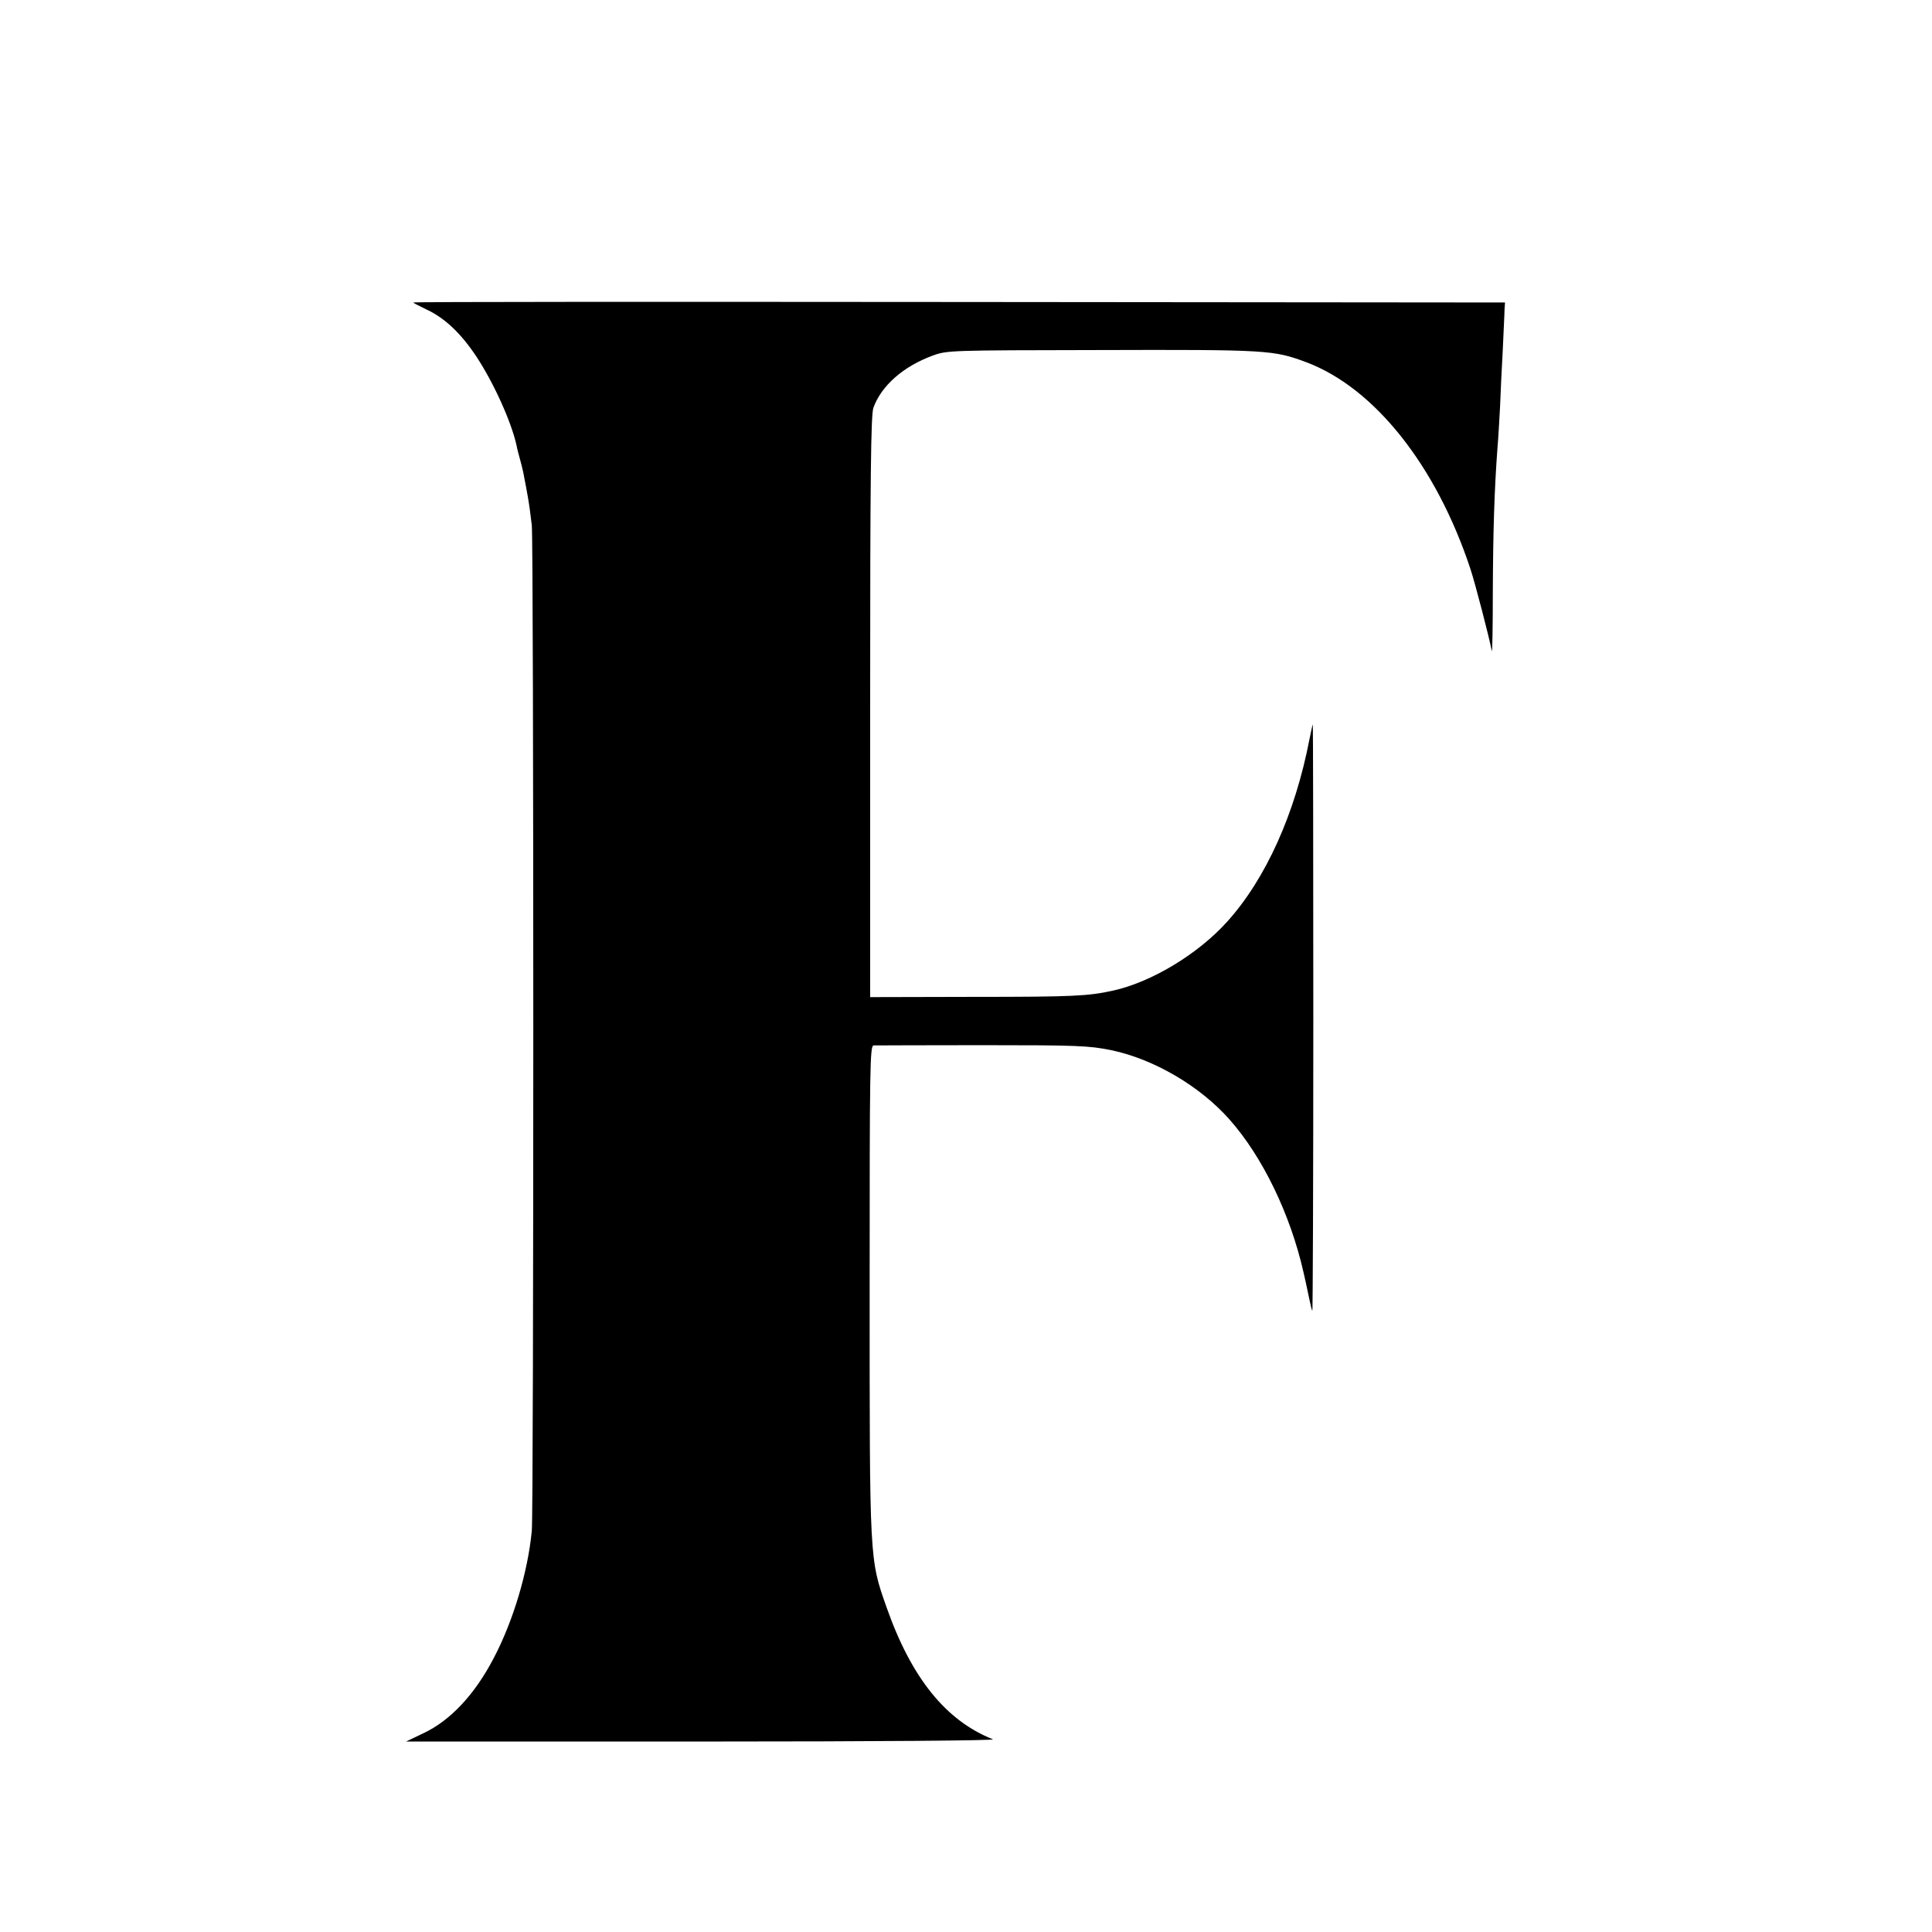 <?xml version="1.0" standalone="no"?>
<!DOCTYPE svg PUBLIC "-//W3C//DTD SVG 20010904//EN"
 "http://www.w3.org/TR/2001/REC-SVG-20010904/DTD/svg10.dtd">
<svg version="1.0" xmlns="http://www.w3.org/2000/svg"
 width="776pt" height="776pt" viewBox="0 0 776 776"
 preserveAspectRatio="xMidYMid meet">
<g transform="translate(0,776) scale(0.1,-0.1)"
fill="#000000" stroke="none">
<path d="M1660 6545 c0 -2 24 -14 53 -28 73 -34 138 -95 201 -190 69 -105 140
-261 161 -357 1 -8 8 -35 15 -60 7 -25 14 -56 16 -70 3 -14 9 -47 14 -75 5
-27 12 -79 16 -115 8 -87 8 -3958 0 -4039 -16 -166 -75 -363 -153 -511 -76
-146 -174 -251 -283 -302 l-69 -33 1190 0 c715 0 1180 4 1167 9 -189 75 -327
246 -427 530 -69 195 -68 186 -68 1276 0 896 1 980 16 981 9 0 205 1 436 1
384 0 428 -2 518 -20 172 -36 356 -144 475 -278 133 -150 245 -381 298 -616 2
-10 6 -28 9 -40 3 -13 9 -42 14 -66 5 -24 10 -45 12 -47 2 -2 4 527 4 1176 0
648 -1 1179 -2 1179 -1 0 -7 -26 -13 -57 -58 -302 -176 -563 -331 -735 -117
-130 -304 -243 -459 -277 -100 -22 -161 -25 -560 -25 l-415 -1 0 1165 c0 932
3 1172 13 1202 32 89 121 167 239 210 57 21 73 21 663 22 685 2 705 0 837 -49
274 -103 522 -416 659 -830 20 -61 75 -273 86 -330 2 -11 4 97 4 240 1 234 6
408 19 580 3 33 7 105 10 160 2 55 7 159 11 230 3 72 7 144 7 160 l2 30 -2193
2 c-1205 1 -2192 1 -2192 -2z"/>
</g>
</svg>
